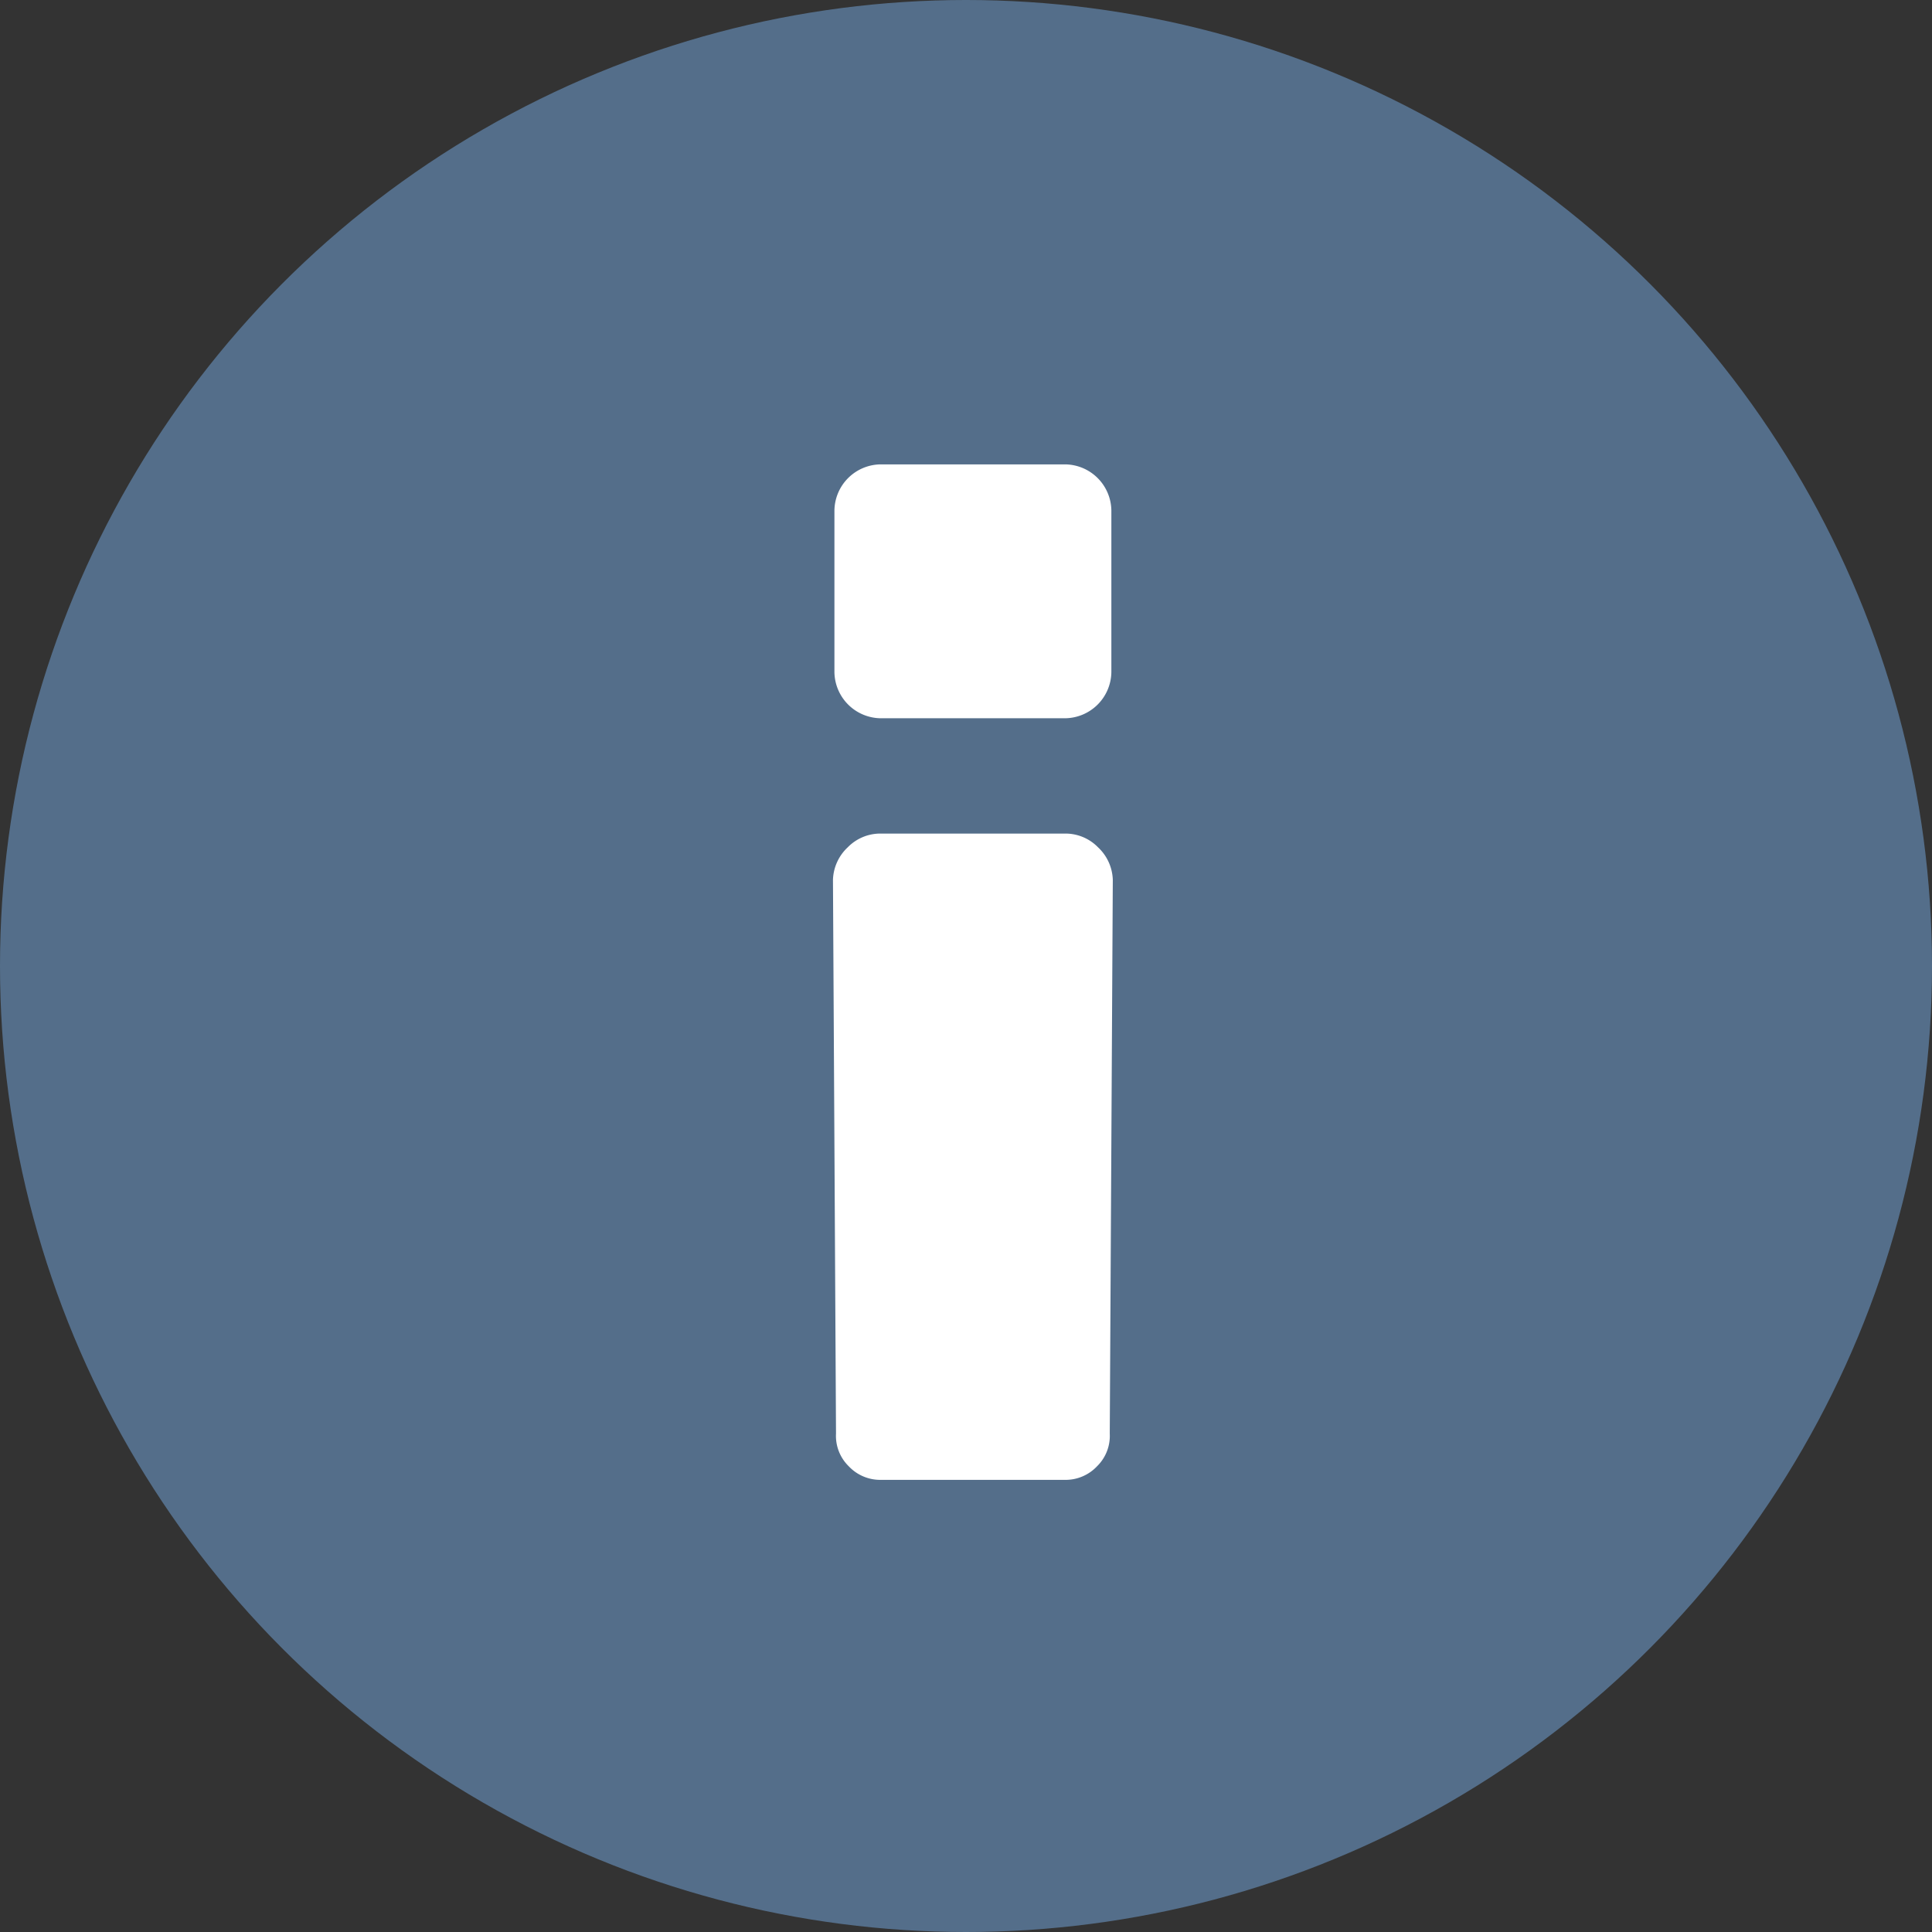 <svg xmlns="http://www.w3.org/2000/svg" viewBox="0 0 83.2 83.2">
  <rect x="0" y="0" width="83.2" height="83.2" fill="#333333" stroke="none"/>
  <defs>
    <style>
      .cls-1 {
        fill: #546e8a;
      }

      .cls-2 {
        fill: #fff;
      }
    </style>
  </defs>
  <g id="icn_info" transform="translate(-81 -54)">
    <circle id="Ellipse_35" data-name="Ellipse 35" class="cls-1" cx="41.6" cy="41.6" r="41.6" transform="translate(81 54)"/>
    <g id="exclamation" transform="translate(267.396 117.729) rotate(180)">
      <g id="Groupe_661" data-name="Groupe 661" transform="translate(137.603)">
        <path id="Tracé_736" data-name="Tracé 736" class="cls-2" d="M156.116,301.5h-7.951a2.015,2.015,0,0,0-1.988,1.988v6.957a2.014,2.014,0,0,0,1.988,1.988h7.951a2.014,2.014,0,0,0,1.987-1.988v-6.957a2.016,2.016,0,0,0-1.988-1.988Z" transform="translate(-145.244 -268.702)"/>
        <path id="Tracé_737" data-name="Tracé 737" class="cls-2" d="M149.85.59A1.861,1.861,0,0,0,148.468,0H140.53a1.861,1.861,0,0,0-1.382.59,1.829,1.829,0,0,0-.543,1.4l-.131,23.851a2,2,0,0,0,.637,1.4,1.96,1.96,0,0,0,1.413.591h7.951a1.963,1.963,0,0,0,1.413-.591,2,2,0,0,0,.637-1.4l-.131-23.851A1.826,1.826,0,0,0,149.85.59Z" transform="translate(-137.603)"/>
      </g>
    </g>
  </g>
</svg>
